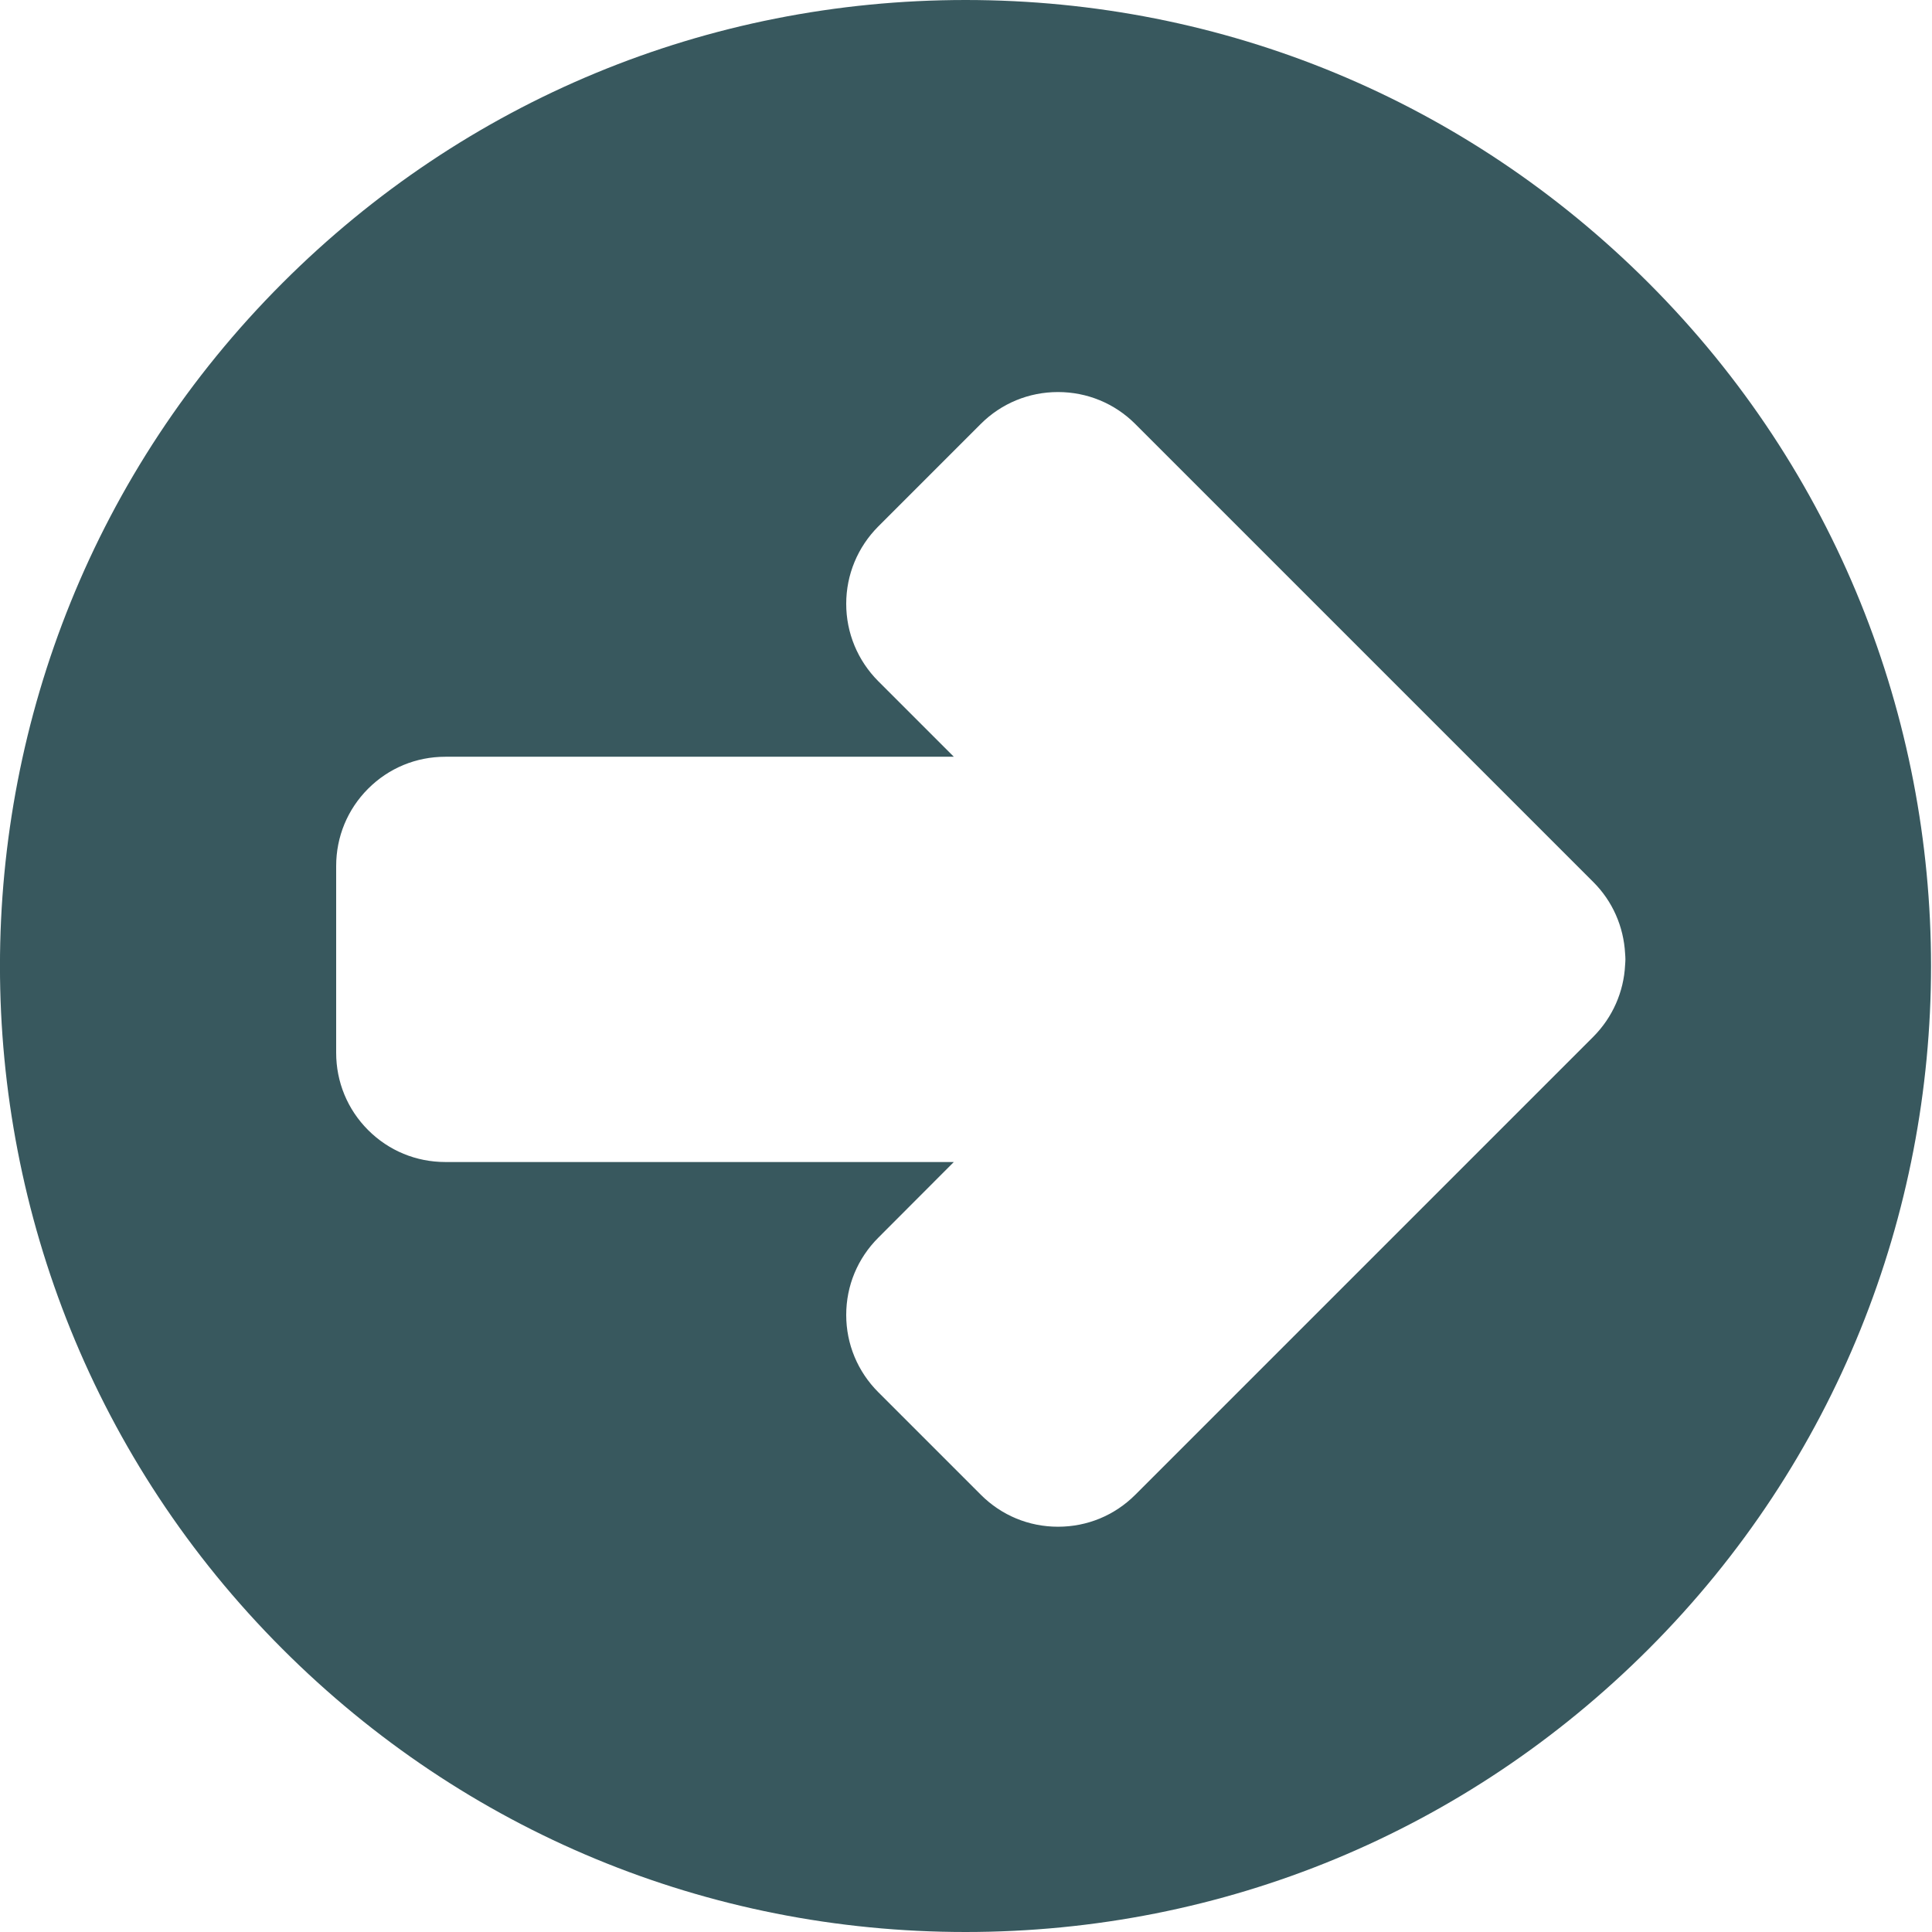 <svg width="13" height="13" viewBox="0 0 13 13" fill="none" xmlns="http://www.w3.org/2000/svg">
<path d="M11.093 1.904C9.865 0.676 8.233 0 6.497 0C4.761 0 3.129 0.676 1.901 1.904C-0.634 4.438 -0.634 8.562 1.901 11.096C3.129 12.324 4.761 13 6.497 13C8.233 13 9.865 12.324 11.093 11.096C13.627 8.562 13.627 4.438 11.093 1.904ZM10.935 6.493C10.926 6.675 10.85 6.846 10.722 6.975L10.032 7.665C10.03 7.667 10.028 7.669 10.026 7.671L7.639 10.058C7.5 10.197 7.316 10.273 7.119 10.273C6.923 10.273 6.739 10.197 6.6 10.058L5.91 9.368C5.771 9.229 5.694 9.044 5.694 8.848C5.694 8.651 5.771 8.467 5.91 8.328L6.418 7.819H2.997C2.8 7.819 2.616 7.743 2.477 7.604C2.338 7.465 2.262 7.28 2.262 7.084V5.827C2.262 5.631 2.338 5.446 2.477 5.307C2.616 5.168 2.8 5.092 2.997 5.092H6.418L5.909 4.583C5.771 4.444 5.694 4.259 5.694 4.063C5.694 3.867 5.771 3.682 5.909 3.543L6.599 2.853C6.738 2.714 6.923 2.638 7.119 2.638C7.315 2.638 7.5 2.714 7.639 2.853L10.026 5.24C10.028 5.242 10.03 5.244 10.031 5.245L10.722 5.936C10.85 6.064 10.925 6.234 10.935 6.416C10.936 6.429 10.937 6.443 10.937 6.455C10.937 6.466 10.936 6.48 10.935 6.493Z" fill="#38585E"/>
</svg>
